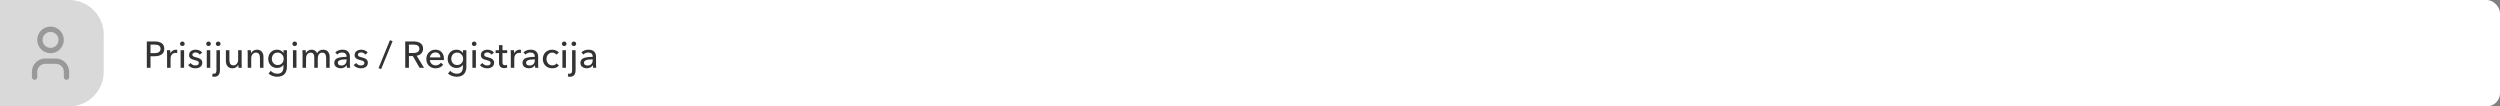 <svg width="940" height="40" viewBox="0 0 940 40" fill="none" xmlns="http://www.w3.org/2000/svg">
<rect x="0" y="0" width="940" height="40" fill="#808080" stroke="none"/>
<rect width="940" height="40" rx="5" fill="white"/>
<path d="M0 0H26C33.18 0 39 5.82 39 13V27C39 34.18 33.18 40 26 40H0V0Z" fill="#D9D9D9"/>
<g clip-path="url(#clip0_1303_2786)">
<path d="M15 15C15 16.061 15.421 17.078 16.172 17.828C16.922 18.579 17.939 19 19 19C20.061 19 21.078 18.579 21.828 17.828C22.579 17.078 23 16.061 23 15C23 13.939 22.579 12.922 21.828 12.172C21.078 11.421 20.061 11 19 11C17.939 11 16.922 11.421 16.172 12.172C15.421 12.922 15 13.939 15 15Z" stroke="#999999" stroke-width="2" stroke-linecap="round" stroke-linejoin="round"/>
<path d="M13 29V27C13 25.939 13.421 24.922 14.172 24.172C14.922 23.421 15.939 23 17 23H21C22.061 23 23.078 23.421 23.828 24.172C24.579 24.922 25 25.939 25 27V29" stroke="#999999" stroke-width="2" stroke-linecap="round" stroke-linejoin="round"/>
</g>
<path d="M55.204 25.5V15.588H58.228C59.339 15.588 60.207 15.817 60.832 16.274C61.457 16.722 61.77 17.413 61.77 18.346C61.77 19.298 61.439 20.003 60.776 20.46C60.123 20.917 59.25 21.146 58.158 21.146H56.59V25.5H55.204ZM56.59 16.764V19.97H58.06C59.6 19.97 60.37 19.429 60.37 18.346C60.37 17.291 59.609 16.764 58.088 16.764H56.59ZM62.818 20.292C62.818 19.723 62.799 19.247 62.762 18.864H64.008C64.045 19.312 64.064 19.685 64.064 19.984H64.106C64.292 19.592 64.568 19.279 64.932 19.046C65.296 18.803 65.697 18.682 66.136 18.682C66.341 18.682 66.514 18.701 66.654 18.738L66.598 19.956C66.411 19.909 66.21 19.886 65.996 19.886C65.398 19.886 64.936 20.091 64.61 20.502C64.292 20.913 64.134 21.417 64.134 22.014V25.5H62.818V20.292ZM69.22 18.864V25.5H67.904V18.864H69.22ZM69.444 16.47C69.444 16.703 69.355 16.904 69.178 17.072C69.01 17.231 68.805 17.31 68.562 17.31C68.319 17.31 68.114 17.231 67.946 17.072C67.778 16.904 67.694 16.703 67.694 16.47C67.694 16.237 67.778 16.036 67.946 15.868C68.114 15.7 68.319 15.616 68.562 15.616C68.805 15.616 69.01 15.7 69.178 15.868C69.355 16.027 69.444 16.227 69.444 16.47ZM76.007 19.774L75.097 20.544C74.948 20.301 74.733 20.105 74.453 19.956C74.182 19.797 73.884 19.718 73.557 19.718C73.221 19.718 72.932 19.793 72.689 19.942C72.446 20.082 72.325 20.297 72.325 20.586C72.325 20.847 72.442 21.048 72.675 21.188C72.908 21.328 73.296 21.459 73.837 21.58C75.321 21.907 76.063 22.56 76.063 23.54C76.063 24.268 75.806 24.809 75.293 25.164C74.789 25.509 74.164 25.682 73.417 25.682C72.894 25.682 72.395 25.579 71.919 25.374C71.443 25.169 71.051 24.875 70.743 24.492L71.681 23.694C71.858 23.965 72.106 24.189 72.423 24.366C72.75 24.534 73.09 24.618 73.445 24.618C73.818 24.618 74.131 24.543 74.383 24.394C74.635 24.235 74.761 23.988 74.761 23.652C74.761 23.363 74.626 23.143 74.355 22.994C74.094 22.845 73.65 22.695 73.025 22.546C72.764 22.481 72.535 22.411 72.339 22.336C72.143 22.261 71.942 22.159 71.737 22.028C71.532 21.888 71.373 21.711 71.261 21.496C71.149 21.272 71.093 21.011 71.093 20.712C71.093 20.04 71.336 19.536 71.821 19.2C72.316 18.855 72.908 18.682 73.599 18.682C74.084 18.682 74.546 18.78 74.985 18.976C75.433 19.163 75.774 19.429 76.007 19.774ZM79.064 18.864V25.5H77.748V18.864H79.064ZM79.288 16.47C79.288 16.703 79.199 16.904 79.022 17.072C78.854 17.231 78.648 17.31 78.406 17.31C78.163 17.31 77.958 17.231 77.79 17.072C77.622 16.904 77.538 16.703 77.538 16.47C77.538 16.237 77.622 16.036 77.79 15.868C77.958 15.7 78.163 15.616 78.406 15.616C78.648 15.616 78.854 15.7 79.022 15.868C79.199 16.027 79.288 16.227 79.288 16.47ZM79.789 28.776L79.929 27.656C80.115 27.703 80.293 27.726 80.461 27.726C80.825 27.726 81.067 27.605 81.189 27.362C81.319 27.119 81.385 26.769 81.385 26.312V18.864H82.701V26.354C82.701 28.025 81.982 28.86 80.545 28.86C80.321 28.86 80.069 28.832 79.789 28.776ZM82.925 16.47C82.925 16.703 82.836 16.904 82.659 17.072C82.491 17.231 82.285 17.31 82.043 17.31C81.8 17.31 81.59 17.231 81.413 17.072C81.245 16.904 81.161 16.703 81.161 16.47C81.161 16.237 81.245 16.036 81.413 15.868C81.59 15.7 81.8 15.616 82.043 15.616C82.285 15.616 82.491 15.7 82.659 15.868C82.836 16.027 82.925 16.227 82.925 16.47ZM90.915 25.5H89.669C89.632 25.052 89.613 24.688 89.613 24.408H89.585C89.408 24.772 89.119 25.075 88.717 25.318C88.316 25.561 87.882 25.682 87.415 25.682C86.603 25.682 85.987 25.43 85.567 24.926C85.147 24.422 84.937 23.773 84.937 22.98V18.864H86.253V22.532C86.253 23.895 86.757 24.576 87.765 24.576C88.297 24.576 88.727 24.375 89.053 23.974C89.38 23.573 89.543 23.045 89.543 22.392V18.864H90.859V24.072C90.859 24.641 90.878 25.117 90.915 25.5ZM93.086 18.864H94.332C94.369 19.312 94.388 19.676 94.388 19.956H94.43C94.598 19.592 94.882 19.289 95.284 19.046C95.685 18.803 96.119 18.682 96.586 18.682C97.398 18.682 98.014 18.934 98.434 19.438C98.854 19.942 99.064 20.591 99.064 21.384V25.5H97.748V21.818C97.748 20.465 97.244 19.788 96.236 19.788C95.713 19.788 95.284 19.989 94.948 20.39C94.621 20.791 94.458 21.319 94.458 21.972V25.5H93.142V20.292C93.142 19.723 93.123 19.247 93.086 18.864ZM100.968 27.656L101.808 26.634C102.098 26.961 102.462 27.222 102.9 27.418C103.339 27.614 103.782 27.712 104.23 27.712C105.789 27.712 106.568 26.895 106.568 25.262V24.408H106.54C106.298 24.772 105.966 25.057 105.546 25.262C105.126 25.458 104.678 25.556 104.202 25.556C103.204 25.556 102.396 25.229 101.78 24.576C101.164 23.923 100.856 23.111 100.856 22.14C100.856 21.16 101.164 20.339 101.78 19.676C102.396 19.013 103.199 18.682 104.188 18.682C104.683 18.682 105.145 18.789 105.574 19.004C106.004 19.219 106.34 19.527 106.582 19.928H106.61V18.864H107.884V25.164C107.884 25.668 107.819 26.13 107.688 26.55C107.567 26.979 107.366 27.371 107.086 27.726C106.816 28.081 106.433 28.356 105.938 28.552C105.453 28.757 104.879 28.86 104.216 28.86C103.638 28.86 103.054 28.753 102.466 28.538C101.878 28.323 101.379 28.029 100.968 27.656ZM102.214 22.112C102.214 22.756 102.415 23.307 102.816 23.764C103.218 24.221 103.75 24.45 104.412 24.45C105.084 24.45 105.626 24.231 106.036 23.792C106.456 23.344 106.666 22.784 106.666 22.112C106.666 21.468 106.452 20.917 106.022 20.46C105.602 20.003 105.066 19.774 104.412 19.774C103.74 19.774 103.204 19.998 102.802 20.446C102.41 20.894 102.214 21.449 102.214 22.112ZM111.466 18.864V25.5H110.15V18.864H111.466ZM111.69 16.47C111.69 16.703 111.601 16.904 111.424 17.072C111.256 17.231 111.051 17.31 110.808 17.31C110.565 17.31 110.36 17.231 110.192 17.072C110.024 16.904 109.94 16.703 109.94 16.47C109.94 16.237 110.024 16.036 110.192 15.868C110.36 15.7 110.565 15.616 110.808 15.616C111.051 15.616 111.256 15.7 111.424 15.868C111.601 16.027 111.69 16.227 111.69 16.47ZM115.047 19.956C115.224 19.583 115.5 19.279 115.873 19.046C116.246 18.803 116.676 18.682 117.161 18.682C118.15 18.682 118.836 19.125 119.219 20.012C119.443 19.592 119.756 19.265 120.157 19.032C120.558 18.799 120.997 18.682 121.473 18.682C122.285 18.682 122.901 18.934 123.321 19.438C123.741 19.942 123.951 20.591 123.951 21.384V25.5H122.635V21.818C122.635 20.465 122.145 19.788 121.165 19.788C120.605 19.788 120.185 19.998 119.905 20.418C119.625 20.838 119.485 21.337 119.485 21.916V25.5H118.169V21.552C118.169 20.376 117.702 19.788 116.769 19.788C116.284 19.788 115.878 19.989 115.551 20.39C115.234 20.791 115.075 21.319 115.075 21.972V25.5H113.759V20.292C113.759 19.723 113.74 19.247 113.703 18.864H114.949C114.986 19.312 115.005 19.676 115.005 19.956H115.047ZM130.303 21.384V21.202C130.303 20.726 130.154 20.367 129.855 20.124C129.566 19.872 129.169 19.746 128.665 19.746C127.918 19.746 127.288 20.003 126.775 20.516L126.075 19.676C126.766 19.013 127.671 18.682 128.791 18.682C129.706 18.682 130.396 18.925 130.863 19.41C131.33 19.886 131.563 20.511 131.563 21.286V24.184C131.563 24.763 131.596 25.201 131.661 25.5H130.471C130.396 25.183 130.359 24.865 130.359 24.548H130.317C129.822 25.295 129.08 25.668 128.091 25.668C127.811 25.668 127.536 25.631 127.265 25.556C126.994 25.481 126.738 25.369 126.495 25.22C126.252 25.071 126.056 24.861 125.907 24.59C125.758 24.31 125.683 23.988 125.683 23.624C125.683 23.241 125.772 22.91 125.949 22.63C126.136 22.341 126.369 22.121 126.649 21.972C126.929 21.813 127.284 21.692 127.713 21.608C128.152 21.515 128.562 21.454 128.945 21.426C129.337 21.398 129.79 21.384 130.303 21.384ZM130.303 22.336H129.981C128.012 22.336 127.027 22.756 127.027 23.596C127.027 23.96 127.158 24.226 127.419 24.394C127.68 24.553 128.002 24.632 128.385 24.632C128.982 24.632 129.449 24.455 129.785 24.1C130.13 23.736 130.303 23.265 130.303 22.686V22.336ZM138.255 19.774L137.345 20.544C137.196 20.301 136.981 20.105 136.701 19.956C136.43 19.797 136.132 19.718 135.805 19.718C135.469 19.718 135.18 19.793 134.937 19.942C134.694 20.082 134.573 20.297 134.573 20.586C134.573 20.847 134.69 21.048 134.923 21.188C135.156 21.328 135.544 21.459 136.085 21.58C137.569 21.907 138.311 22.56 138.311 23.54C138.311 24.268 138.054 24.809 137.541 25.164C137.037 25.509 136.412 25.682 135.665 25.682C135.142 25.682 134.643 25.579 134.167 25.374C133.691 25.169 133.299 24.875 132.991 24.492L133.929 23.694C134.106 23.965 134.354 24.189 134.671 24.366C134.998 24.534 135.338 24.618 135.693 24.618C136.066 24.618 136.379 24.543 136.631 24.394C136.883 24.235 137.009 23.988 137.009 23.652C137.009 23.363 136.874 23.143 136.603 22.994C136.342 22.845 135.898 22.695 135.273 22.546C135.012 22.481 134.783 22.411 134.587 22.336C134.391 22.261 134.19 22.159 133.985 22.028C133.78 21.888 133.621 21.711 133.509 21.496C133.397 21.272 133.341 21.011 133.341 20.712C133.341 20.04 133.584 19.536 134.069 19.2C134.564 18.855 135.156 18.682 135.847 18.682C136.332 18.682 136.794 18.78 137.233 18.976C137.681 19.163 138.022 19.429 138.255 19.774ZM147.612 15.476L143.314 25.962L142.32 25.626L146.618 15.112L147.612 15.476ZM153.756 21.09V25.5H152.37V15.588H155.548C156.593 15.588 157.443 15.807 158.096 16.246C158.749 16.685 159.076 17.38 159.076 18.332C159.076 19.041 158.857 19.625 158.418 20.082C157.979 20.539 157.396 20.829 156.668 20.95L159.44 25.5H157.76L155.24 21.09H153.756ZM153.756 16.764V19.928H155.352C156.901 19.928 157.676 19.396 157.676 18.332C157.676 17.287 156.934 16.764 155.45 16.764H153.756ZM161.646 21.594H165.594C165.575 21.043 165.407 20.595 165.09 20.25C164.772 19.895 164.32 19.718 163.732 19.718C163.172 19.718 162.696 19.9 162.304 20.264C161.912 20.628 161.692 21.071 161.646 21.594ZM166.924 22.126C166.924 22.322 166.919 22.471 166.91 22.574H161.646C161.664 23.143 161.884 23.624 162.304 24.016C162.724 24.399 163.223 24.59 163.802 24.59C164.632 24.59 165.276 24.254 165.734 23.582L166.658 24.324C165.958 25.229 165.006 25.682 163.802 25.682C162.784 25.682 161.944 25.36 161.282 24.716C160.628 24.072 160.302 23.232 160.302 22.196C160.302 21.169 160.628 20.329 161.282 19.676C161.935 19.013 162.752 18.682 163.732 18.682C164.712 18.682 165.486 18.995 166.056 19.62C166.634 20.236 166.924 21.071 166.924 22.126ZM168.439 27.656L169.279 26.634C169.568 26.961 169.932 27.222 170.371 27.418C170.81 27.614 171.253 27.712 171.701 27.712C173.26 27.712 174.039 26.895 174.039 25.262V24.408H174.011C173.768 24.772 173.437 25.057 173.017 25.262C172.597 25.458 172.149 25.556 171.673 25.556C170.674 25.556 169.867 25.229 169.251 24.576C168.635 23.923 168.327 23.111 168.327 22.14C168.327 21.16 168.635 20.339 169.251 19.676C169.867 19.013 170.67 18.682 171.659 18.682C172.154 18.682 172.616 18.789 173.045 19.004C173.474 19.219 173.81 19.527 174.053 19.928H174.081V18.864H175.355V25.164C175.355 25.668 175.29 26.13 175.159 26.55C175.038 26.979 174.837 27.371 174.557 27.726C174.286 28.081 173.904 28.356 173.409 28.552C172.924 28.757 172.35 28.86 171.687 28.86C171.108 28.86 170.525 28.753 169.937 28.538C169.349 28.323 168.85 28.029 168.439 27.656ZM169.685 22.112C169.685 22.756 169.886 23.307 170.287 23.764C170.688 24.221 171.22 24.45 171.883 24.45C172.555 24.45 173.096 24.231 173.507 23.792C173.927 23.344 174.137 22.784 174.137 22.112C174.137 21.468 173.922 20.917 173.493 20.46C173.073 20.003 172.536 19.774 171.883 19.774C171.211 19.774 170.674 19.998 170.273 20.446C169.881 20.894 169.685 21.449 169.685 22.112ZM178.937 18.864V25.5H177.621V18.864H178.937ZM179.161 16.47C179.161 16.703 179.072 16.904 178.895 17.072C178.727 17.231 178.521 17.31 178.279 17.31C178.036 17.31 177.831 17.231 177.663 17.072C177.495 16.904 177.411 16.703 177.411 16.47C177.411 16.237 177.495 16.036 177.663 15.868C177.831 15.7 178.036 15.616 178.279 15.616C178.521 15.616 178.727 15.7 178.895 15.868C179.072 16.027 179.161 16.227 179.161 16.47ZM185.724 19.774L184.814 20.544C184.664 20.301 184.45 20.105 184.17 19.956C183.899 19.797 183.6 19.718 183.274 19.718C182.938 19.718 182.648 19.793 182.406 19.942C182.163 20.082 182.042 20.297 182.042 20.586C182.042 20.847 182.158 21.048 182.392 21.188C182.625 21.328 183.012 21.459 183.554 21.58C185.038 21.907 185.78 22.56 185.78 23.54C185.78 24.268 185.523 24.809 185.01 25.164C184.506 25.509 183.88 25.682 183.134 25.682C182.611 25.682 182.112 25.579 181.636 25.374C181.16 25.169 180.768 24.875 180.46 24.492L181.398 23.694C181.575 23.965 181.822 24.189 182.14 24.366C182.466 24.534 182.807 24.618 183.162 24.618C183.535 24.618 183.848 24.543 184.1 24.394C184.352 24.235 184.478 23.988 184.478 23.652C184.478 23.363 184.342 23.143 184.072 22.994C183.81 22.845 183.367 22.695 182.742 22.546C182.48 22.481 182.252 22.411 182.056 22.336C181.86 22.261 181.659 22.159 181.454 22.028C181.248 21.888 181.09 21.711 180.978 21.496C180.866 21.272 180.81 21.011 180.81 20.712C180.81 20.04 181.052 19.536 181.538 19.2C182.032 18.855 182.625 18.682 183.316 18.682C183.801 18.682 184.263 18.78 184.702 18.976C185.15 19.163 185.49 19.429 185.724 19.774ZM190.698 18.864V19.942H188.934V23.4C188.934 23.801 189.009 24.091 189.158 24.268C189.308 24.436 189.546 24.52 189.872 24.52C190.162 24.52 190.418 24.464 190.642 24.352L190.684 25.43C190.348 25.551 189.975 25.612 189.564 25.612C188.939 25.612 188.458 25.439 188.122 25.094C187.796 24.739 187.632 24.221 187.632 23.54V19.942H186.358V18.864H187.632V16.96H188.934V18.864H190.698ZM192.058 20.292C192.058 19.723 192.039 19.247 192.002 18.864H193.248C193.285 19.312 193.304 19.685 193.304 19.984H193.346C193.532 19.592 193.808 19.279 194.172 19.046C194.536 18.803 194.937 18.682 195.376 18.682C195.581 18.682 195.754 18.701 195.894 18.738L195.838 19.956C195.651 19.909 195.45 19.886 195.236 19.886C194.638 19.886 194.176 20.091 193.85 20.502C193.532 20.913 193.374 21.417 193.374 22.014V25.5H192.058V20.292ZM201.082 21.384V21.202C201.082 20.726 200.933 20.367 200.634 20.124C200.345 19.872 199.948 19.746 199.444 19.746C198.698 19.746 198.068 20.003 197.554 20.516L196.854 19.676C197.545 19.013 198.45 18.682 199.57 18.682C200.485 18.682 201.176 18.925 201.642 19.41C202.109 19.886 202.342 20.511 202.342 21.286V24.184C202.342 24.763 202.375 25.201 202.44 25.5H201.25C201.176 25.183 201.138 24.865 201.138 24.548H201.096C200.602 25.295 199.86 25.668 198.87 25.668C198.59 25.668 198.315 25.631 198.044 25.556C197.774 25.481 197.517 25.369 197.274 25.22C197.032 25.071 196.836 24.861 196.686 24.59C196.537 24.31 196.462 23.988 196.462 23.624C196.462 23.241 196.551 22.91 196.728 22.63C196.915 22.341 197.148 22.121 197.428 21.972C197.708 21.813 198.063 21.692 198.492 21.608C198.931 21.515 199.342 21.454 199.724 21.426C200.116 21.398 200.569 21.384 201.082 21.384ZM201.082 22.336H200.76C198.791 22.336 197.806 22.756 197.806 23.596C197.806 23.96 197.937 24.226 198.198 24.394C198.46 24.553 198.782 24.632 199.164 24.632C199.762 24.632 200.228 24.455 200.564 24.1C200.91 23.736 201.082 23.265 201.082 22.686V22.336ZM210.14 19.774L209.188 20.544C209.048 20.32 208.834 20.138 208.544 19.998C208.264 19.858 207.97 19.788 207.662 19.788C207 19.788 206.472 20.021 206.08 20.488C205.688 20.955 205.492 21.519 205.492 22.182C205.492 22.845 205.688 23.409 206.08 23.876C206.482 24.343 207.014 24.576 207.676 24.576C208.358 24.576 208.89 24.333 209.272 23.848L210.154 24.646C209.557 25.337 208.731 25.682 207.676 25.682C206.64 25.682 205.786 25.36 205.114 24.716C204.442 24.072 204.106 23.227 204.106 22.182C204.106 21.146 204.438 20.306 205.1 19.662C205.772 19.009 206.622 18.682 207.648 18.682C208.134 18.682 208.605 18.78 209.062 18.976C209.52 19.163 209.879 19.429 210.14 19.774ZM212.788 18.864V25.5H211.472V18.864H212.788ZM213.012 16.47C213.012 16.703 212.924 16.904 212.746 17.072C212.578 17.231 212.373 17.31 212.13 17.31C211.888 17.31 211.682 17.231 211.514 17.072C211.346 16.904 211.262 16.703 211.262 16.47C211.262 16.237 211.346 16.036 211.514 15.868C211.682 15.7 211.888 15.616 212.13 15.616C212.373 15.616 212.578 15.7 212.746 15.868C212.924 16.027 213.012 16.227 213.012 16.47ZM213.513 28.776L213.653 27.656C213.84 27.703 214.017 27.726 214.185 27.726C214.549 27.726 214.792 27.605 214.913 27.362C215.044 27.119 215.109 26.769 215.109 26.312V18.864H216.425V26.354C216.425 28.025 215.707 28.86 214.269 28.86C214.045 28.86 213.793 28.832 213.513 28.776ZM216.649 16.47C216.649 16.703 216.561 16.904 216.383 17.072C216.215 17.231 216.01 17.31 215.767 17.31C215.525 17.31 215.315 17.231 215.137 17.072C214.969 16.904 214.885 16.703 214.885 16.47C214.885 16.237 214.969 16.036 215.137 15.868C215.315 15.7 215.525 15.616 215.767 15.616C216.01 15.616 216.215 15.7 216.383 15.868C216.561 16.027 216.649 16.227 216.649 16.47ZM222.848 21.384V21.202C222.848 20.726 222.699 20.367 222.4 20.124C222.111 19.872 221.714 19.746 221.21 19.746C220.463 19.746 219.833 20.003 219.32 20.516L218.62 19.676C219.311 19.013 220.216 18.682 221.336 18.682C222.251 18.682 222.941 18.925 223.408 19.41C223.875 19.886 224.108 20.511 224.108 21.286V24.184C224.108 24.763 224.141 25.201 224.206 25.5H223.016C222.941 25.183 222.904 24.865 222.904 24.548H222.862C222.367 25.295 221.625 25.668 220.636 25.668C220.356 25.668 220.081 25.631 219.81 25.556C219.539 25.481 219.283 25.369 219.04 25.22C218.797 25.071 218.601 24.861 218.452 24.59C218.303 24.31 218.228 23.988 218.228 23.624C218.228 23.241 218.317 22.91 218.494 22.63C218.681 22.341 218.914 22.121 219.194 21.972C219.474 21.813 219.829 21.692 220.258 21.608C220.697 21.515 221.107 21.454 221.49 21.426C221.882 21.398 222.335 21.384 222.848 21.384ZM222.848 22.336H222.526C220.557 22.336 219.572 22.756 219.572 23.596C219.572 23.96 219.703 24.226 219.964 24.394C220.225 24.553 220.547 24.632 220.93 24.632C221.527 24.632 221.994 24.455 222.33 24.1C222.675 23.736 222.848 23.265 222.848 22.686V22.336Z" fill="#333333"/>
<defs>
<clipPath id="clip0_1303_2786">
<rect width="24" height="24" fill="white" transform="translate(7 8)"/>
</clipPath>
</defs>
</svg>
